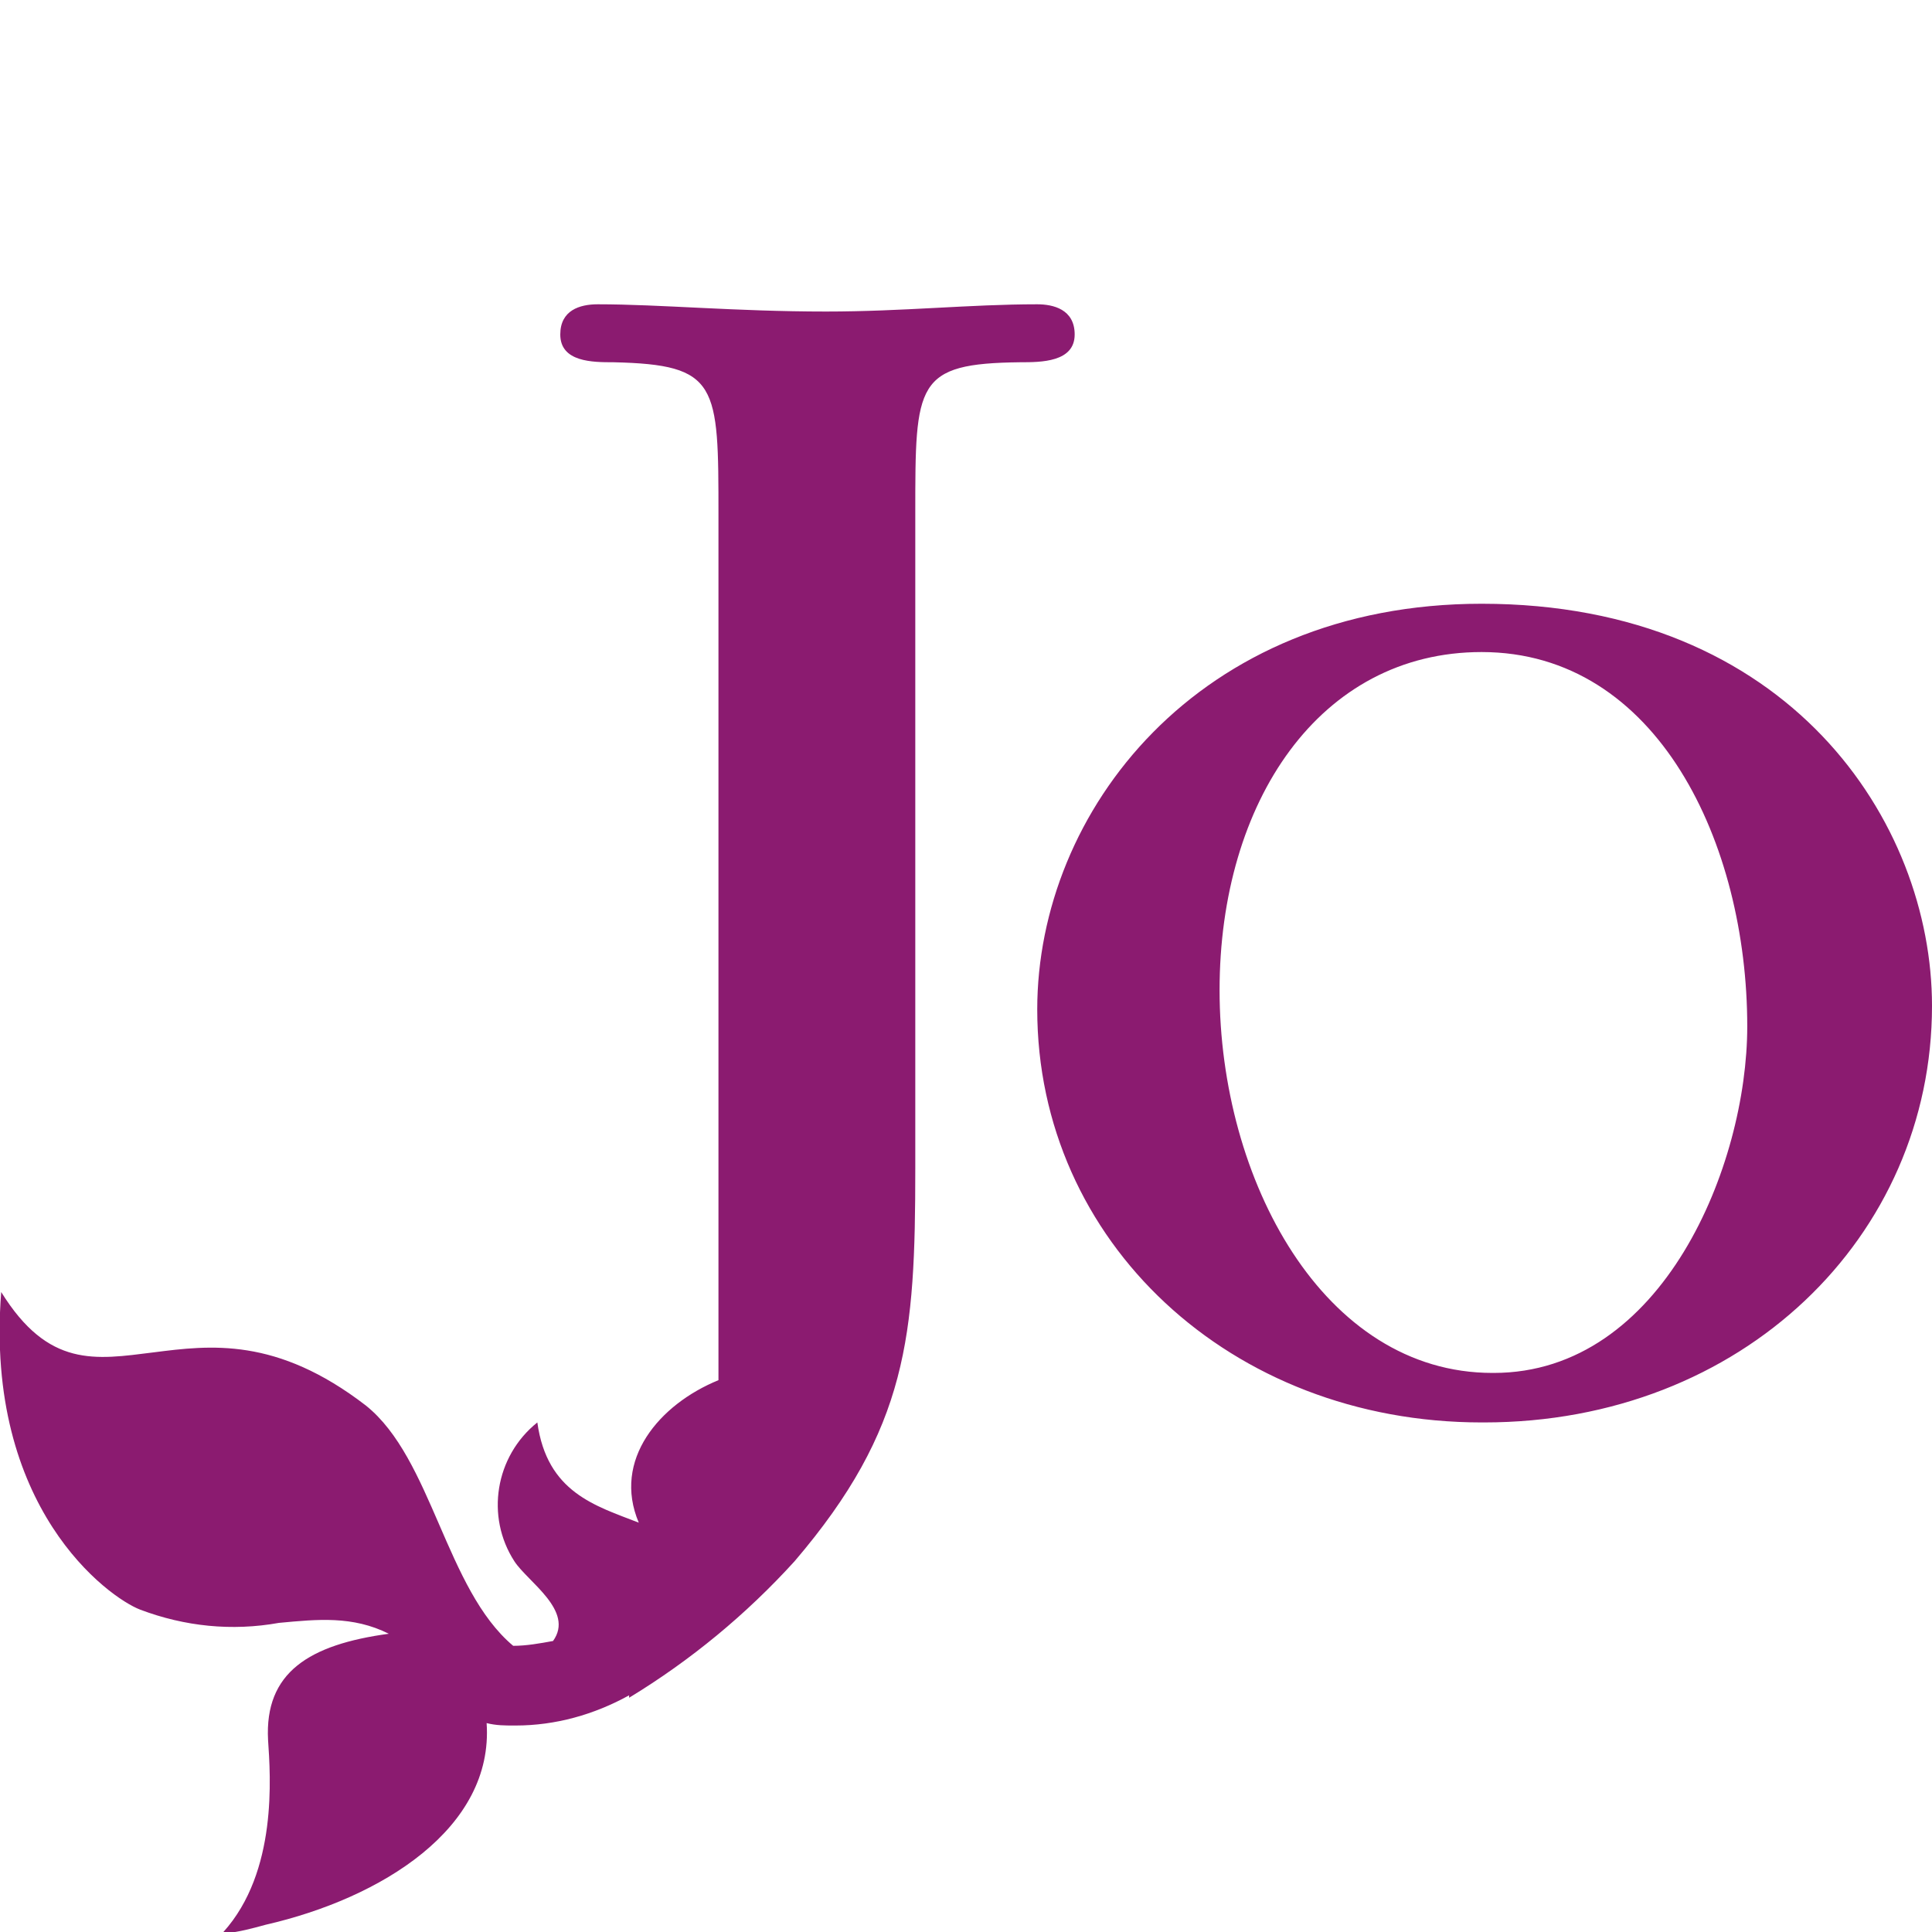 <?xml version="1.0" encoding="UTF-8"?><svg id="Ebene_1" xmlns="http://www.w3.org/2000/svg" viewBox="0 0 16 16"><defs><style>.cls-1{fill:#8b1b70;}</style></defs><path id="Union_10" class="cls-1" d="M1.85,16c.45-.5,.39-1.29,.37-1.59-.03-.56,.34-.79,1-.88-.3-.15-.59-.12-.91-.09-.39,.07-.78,.03-1.15-.11-.26-.1-1.29-.84-1.15-2.63,.39,.63,.78,.56,1.26,.5,.47-.06,1.02-.13,1.76,.44,.55,.44,.66,1.52,1.22,1.99,.11,0,.22-.02,.33-.04,.18-.25-.21-.49-.32-.66-.24-.37-.16-.87,.19-1.15,.08,.58,.48,.69,.84,.83-.22-.52,.17-.98,.66-1.18,0-.3,0-.6,0-.91V4.27c0-1.09,0-1.25-.87-1.27-.17,0-.44,0-.44-.23,0-.2,.16-.25,.31-.25,.52,0,1.14,.06,1.89,.06,.64,0,1.19-.06,1.75-.06,.13,0,.31,.04,.31,.25,0,.23-.28,.23-.45,.23-.87,.01-.87,.17-.87,1.25v5.43c0,1.38-.06,2.15-1,3.25-.4,.44-.86,.82-1.37,1.13v-.02c-.29,.16-.61,.25-.94,.25h0s-.01,0-.01,0c-.08,0-.15,0-.23-.02,.06,.87-.87,1.45-1.83,1.67-.11,.03-.22,.06-.33,.07h0Zm10.42-4.22c-2.08,0-3.68-1.5-3.68-3.42,0-1.64,1.33-3.36,3.68-3.36,2.55,0,3.73,1.81,3.73,3.33,0,1.91-1.57,3.45-3.71,3.45h-.01Zm-2.17-3.58c0,1.57,.86,3.17,2.26,3.17h.01c1.4,0,2.1-1.72,2.1-2.87,0-1.51-.74-3.1-2.2-3.1-1.34,0-2.17,1.24-2.17,2.8Z"/></svg>